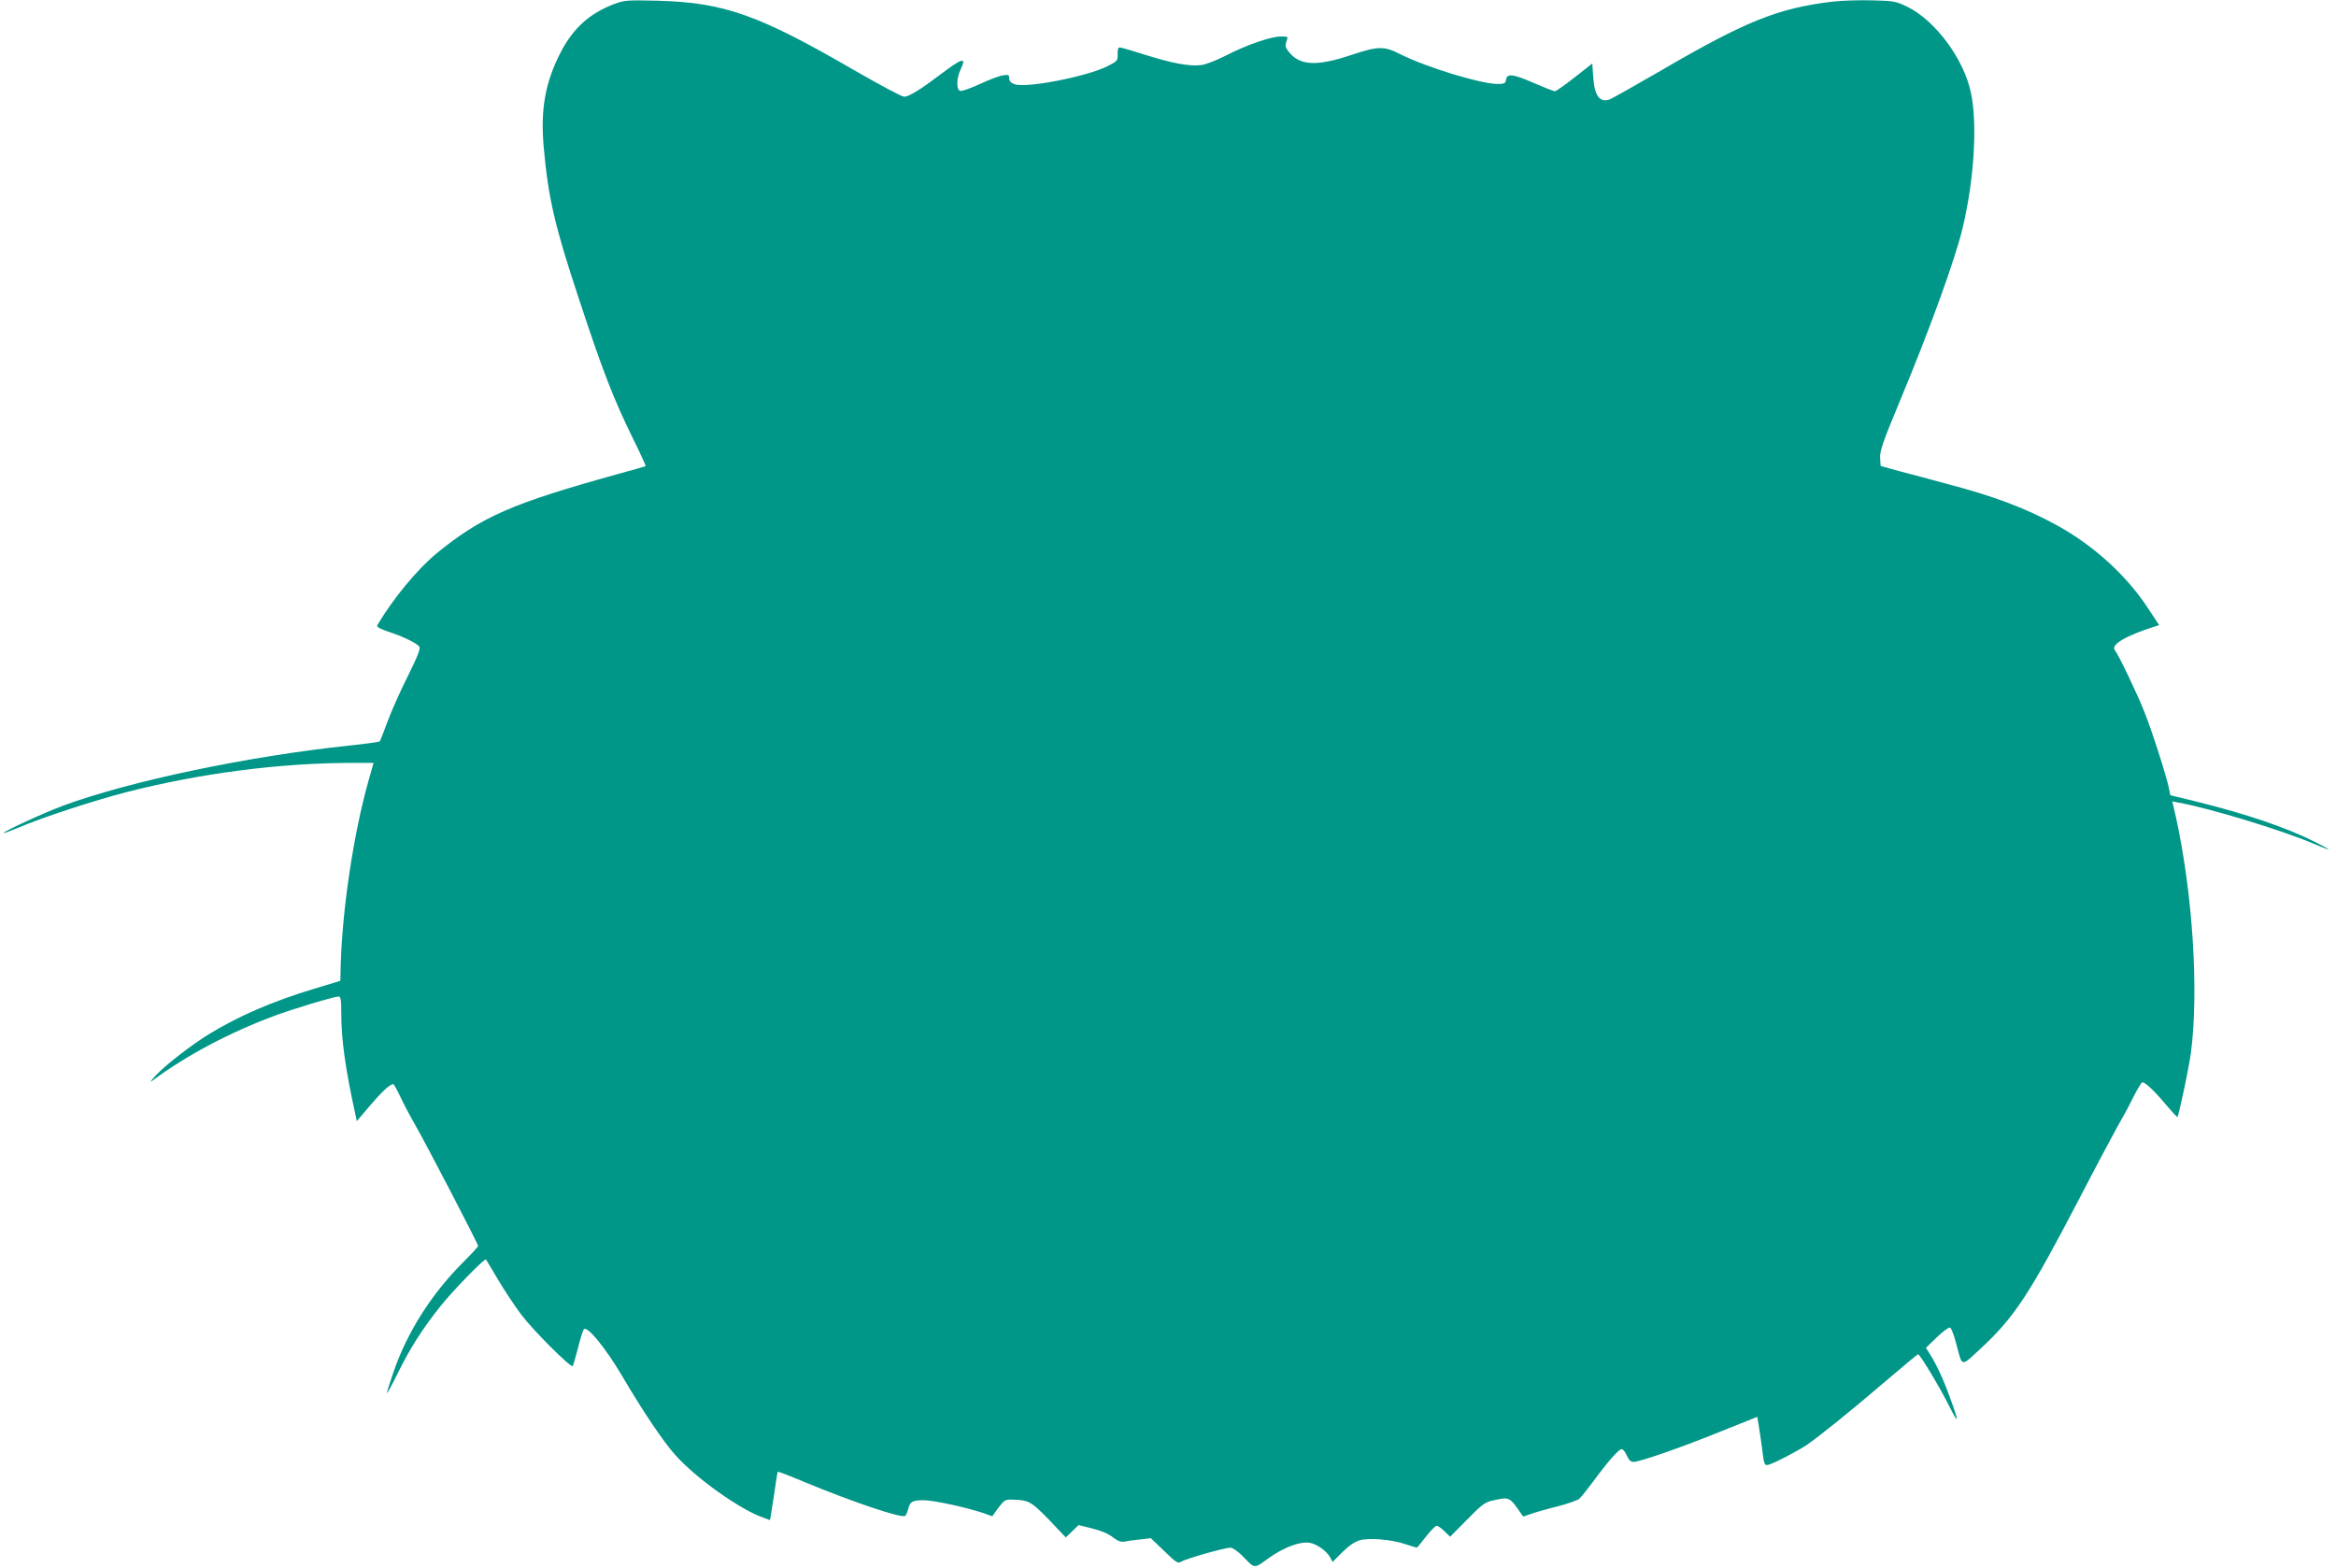 <?xml version="1.0" standalone="no"?>
<!DOCTYPE svg PUBLIC "-//W3C//DTD SVG 20010904//EN"
 "http://www.w3.org/TR/2001/REC-SVG-20010904/DTD/svg10.dtd">
<svg version="1.0" xmlns="http://www.w3.org/2000/svg"
 width="1280pt" height="859pt" viewBox="0 0 1280 859"
 preserveAspectRatio="xMidYMid meet">
<g transform="translate(0,859) scale(0.1,-0.1)"
fill="#009688" stroke="none">
<path d="M3363 8567 c-134 -52 -222 -131 -291 -264 -84 -163 -111 -311 -93
-516 25 -281 59 -430 194 -837 130 -395 188 -543 293 -758 42 -85 74 -155 72
-156 -2 -1 -73 -22 -158 -45 -571 -158 -741 -232 -984 -430 -106 -86 -244
-252 -329 -398 -5 -7 16 -19 60 -34 79 -25 154 -62 170 -81 9 -10 -6 -49 -65
-168 -43 -85 -92 -198 -111 -250 -19 -52 -37 -98 -40 -102 -3 -3 -78 -14 -166
-23 -554 -58 -1206 -195 -1571 -330 -102 -38 -324 -140 -324 -149 0 -3 37 11
83 30 123 53 412 148 587 193 400 103 843 161 1241 161 l116 0 -29 -102 c-81
-289 -142 -697 -151 -1003 l-2 -89 -145 -44 c-220 -66 -412 -149 -568 -244
-99 -60 -240 -169 -297 -229 -30 -32 -38 -44 -20 -30 188 139 417 261 668 355
102 38 328 106 353 106 11 0 14 -19 14 -93 0 -142 23 -308 78 -556 l7 -34 73
86 c64 75 109 117 127 117 3 0 20 -30 38 -68 17 -37 53 -105 80 -152 56 -96
347 -656 347 -667 0 -4 -39 -46 -86 -93 -172 -173 -303 -380 -378 -598 -20
-57 -36 -109 -36 -115 0 -6 27 43 59 108 69 140 137 246 232 365 67 85 245
268 252 259 1 -2 32 -52 67 -112 35 -59 92 -145 127 -191 62 -83 271 -292 281
-281 3 3 15 45 28 95 12 49 27 97 32 105 15 28 117 -95 212 -256 112 -191 226
-360 291 -432 112 -126 354 -298 480 -342 l38 -14 6 32 c3 18 12 76 20 131 7
54 15 100 17 102 2 2 67 -23 143 -55 265 -110 532 -200 554 -187 5 3 12 18 16
33 11 46 23 53 87 53 55 0 242 -41 334 -73 l41 -15 34 47 c34 44 37 46 83 44
83 -3 98 -11 194 -110 l92 -97 35 34 35 34 76 -19 c48 -12 90 -30 112 -48 26
-20 44 -27 62 -24 14 3 52 9 86 12 l60 7 73 -70 c68 -66 75 -70 95 -58 25 16
237 76 268 76 12 0 39 -19 63 -42 73 -76 64 -75 147 -15 83 59 171 92 224 84
39 -7 95 -46 113 -81 l13 -24 54 54 c37 36 67 57 96 65 54 14 173 4 250 -22
32 -10 59 -19 61 -19 2 0 25 27 50 60 26 33 52 60 59 60 7 0 26 -13 43 -30
l31 -30 93 94 c82 84 99 96 143 105 92 20 88 22 163 -87 2 -2 20 4 41 12 22 8
86 27 144 41 58 15 113 34 124 43 10 9 43 51 74 92 82 112 142 180 158 180 7
0 20 -16 28 -35 11 -25 21 -35 37 -35 34 0 265 80 483 169 l195 78 10 -61 c5
-34 13 -83 16 -111 11 -92 13 -97 38 -90 35 11 158 75 207 108 65 44 250 193
440 356 91 77 167 141 170 141 10 0 116 -176 168 -279 57 -115 59 -99 4 49
-34 94 -73 178 -110 235 l-19 30 60 58 c33 32 66 56 72 53 7 -2 22 -42 34 -88
35 -132 23 -129 135 -26 186 173 267 297 546 833 97 187 192 364 209 394 18
30 53 94 77 143 24 48 48 88 53 88 16 0 66 -47 126 -119 33 -39 62 -71 66 -71
6 0 63 269 74 351 44 341 10 874 -83 1296 l-19 82 31 -6 c174 -31 564 -150
744 -226 45 -19 82 -33 82 -31 0 2 -35 21 -77 42 -156 78 -373 152 -644 219
l-147 36 -7 36 c-12 62 -93 317 -136 423 -40 101 -141 311 -161 336 -24 29 61
79 215 128 l28 9 -63 95 c-115 176 -296 341 -494 450 -170 94 -346 161 -614
231 -85 23 -200 54 -255 68 l-100 28 -3 44 c-2 37 14 85 103 299 167 399 307
786 349 960 63 264 82 567 46 740 -38 185 -194 396 -347 472 -64 31 -74 33
-192 36 -69 2 -168 -1 -220 -7 -299 -36 -474 -106 -944 -380 -142 -82 -267
-153 -278 -156 -54 -18 -82 20 -89 123 l-5 74 -97 -76 c-53 -42 -102 -76 -108
-76 -7 0 -59 21 -117 46 -113 49 -146 53 -151 17 -3 -20 -9 -23 -47 -23 -90 0
-388 91 -528 161 -94 48 -123 47 -272 -2 -193 -65 -287 -59 -347 22 -15 20
-17 30 -9 52 10 27 10 27 -30 27 -55 0 -186 -45 -299 -103 -55 -28 -113 -51
-141 -54 -63 -7 -156 10 -305 57 -69 22 -131 40 -138 40 -9 0 -13 -13 -12 -37
1 -35 -1 -38 -56 -66 -118 -58 -448 -122 -510 -98 -19 7 -28 18 -28 32 0 19
-4 21 -35 16 -20 -3 -76 -24 -125 -47 -50 -23 -98 -40 -108 -38 -23 5 -22 70
3 121 32 67 8 60 -116 -34 -106 -80 -169 -119 -195 -119 -12 0 -132 64 -266
141 -530 308 -719 375 -1083 385 -171 4 -183 3 -242 -19z"/>
</g>
</svg>
